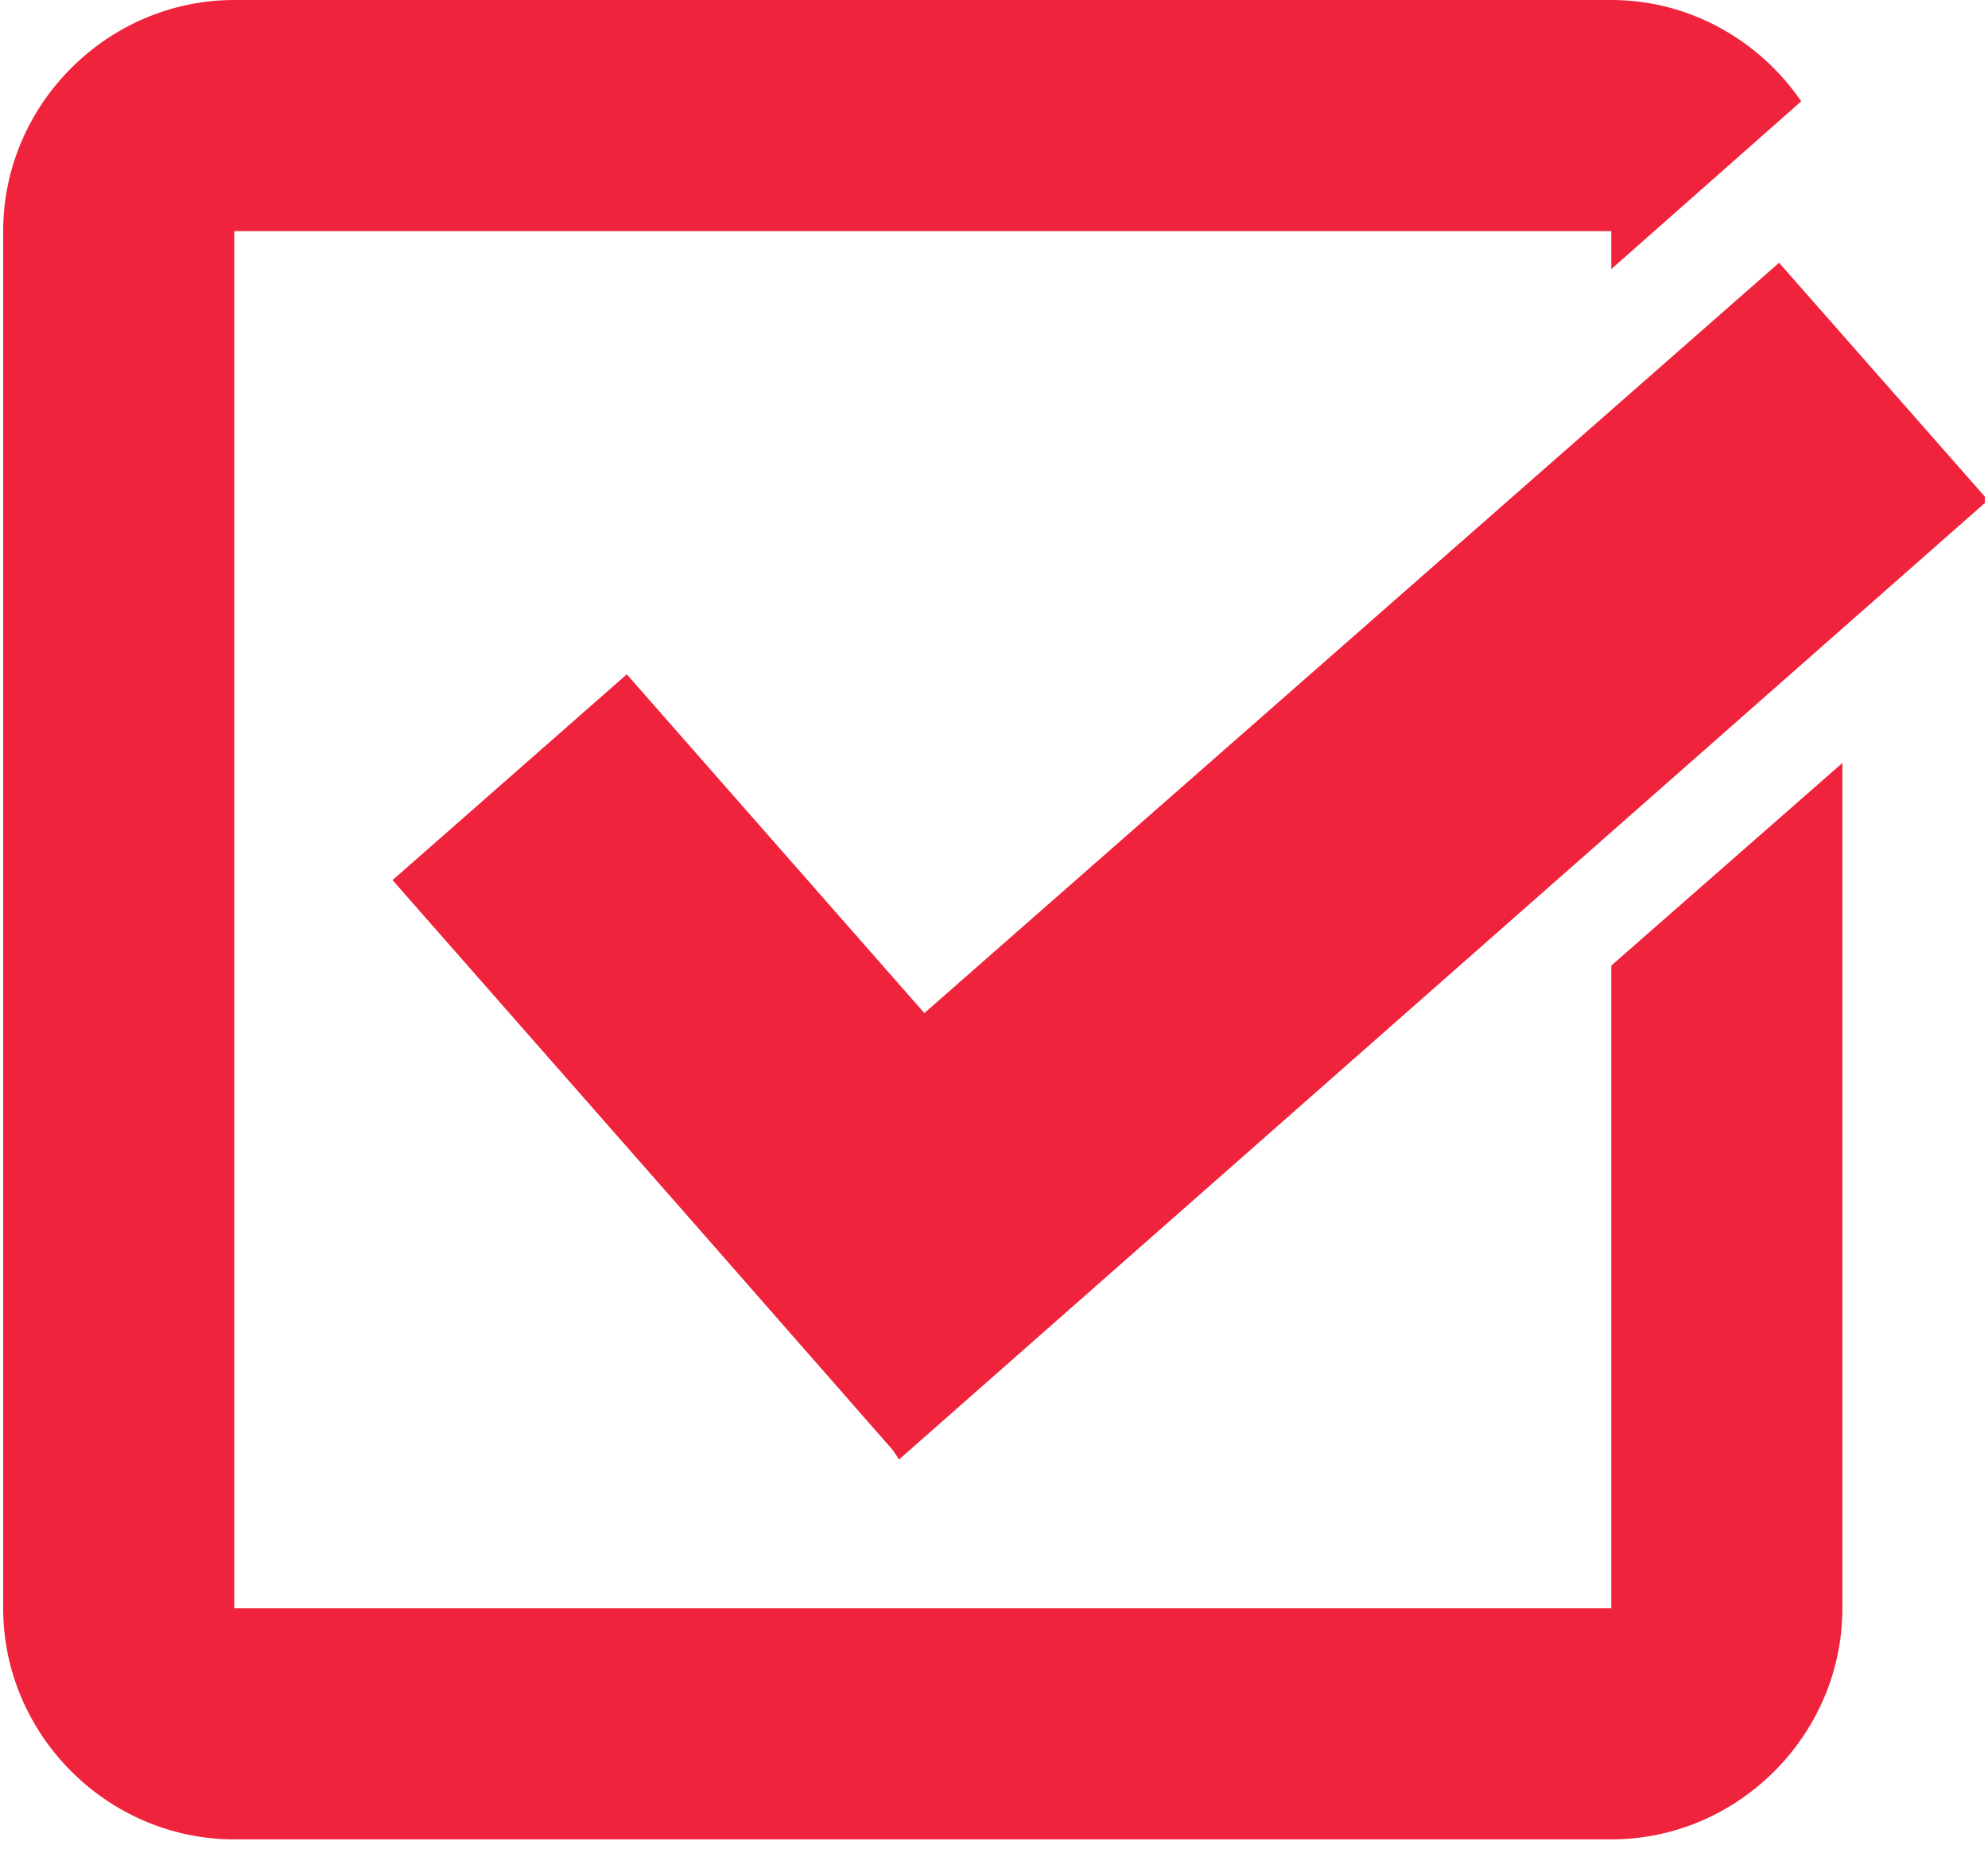 <?xml version="1.0" encoding="UTF-8"?>
<svg id="Layer_1" xmlns="http://www.w3.org/2000/svg" xmlns:xlink="http://www.w3.org/1999/xlink" version="1.1" viewBox="0 0 62.8 58.4">
  <!-- Generator: Adobe Illustrator 29.3.1, SVG Export Plug-In . SVG Version: 2.1.0 Build 151)  -->
  <defs>
    <style>
      .st0 {
        fill: none;
      }

      .st1 {
        clip-path: url(#clippath-1);
      }

      .st2 {
        fill: #ef233c;
      }

      .st3 {
        clip-path: url(#clippath);
      }
    </style>
    <clipPath id="clippath">
      <rect class="st0" x="11.3" y="8" width="51.4" height="38.7"/>
    </clipPath>
    <clipPath id="clippath-1">
      <rect class="st0" y="0" width="59.3" height="58.4"/>
    </clipPath>
  </defs>
  <g class="st3">
    <path class="st2" d="M21.8,38.5l6.4,7.3.2.3L62.8,15.8l-6.6-7.5-27,23.7-9.4-10.7-7.4,6.5,9.4,10.7Z"/>
  </g>
  <g class="st1">
    <path class="st2" d="M50.9,50.8H7.4V7.3h43.5v1.2l6-5.3c-1.3-1.9-3.5-3.2-6-3.2H7.4C3.4,0,.1,3.3.1,7.3v43.5c0,4,3.3,7.3,7.3,7.3h43.5c4,0,7.3-3.3,7.3-7.3v-26.7l-7.3,6.4v20.3Z"/>
  </g>
</svg>